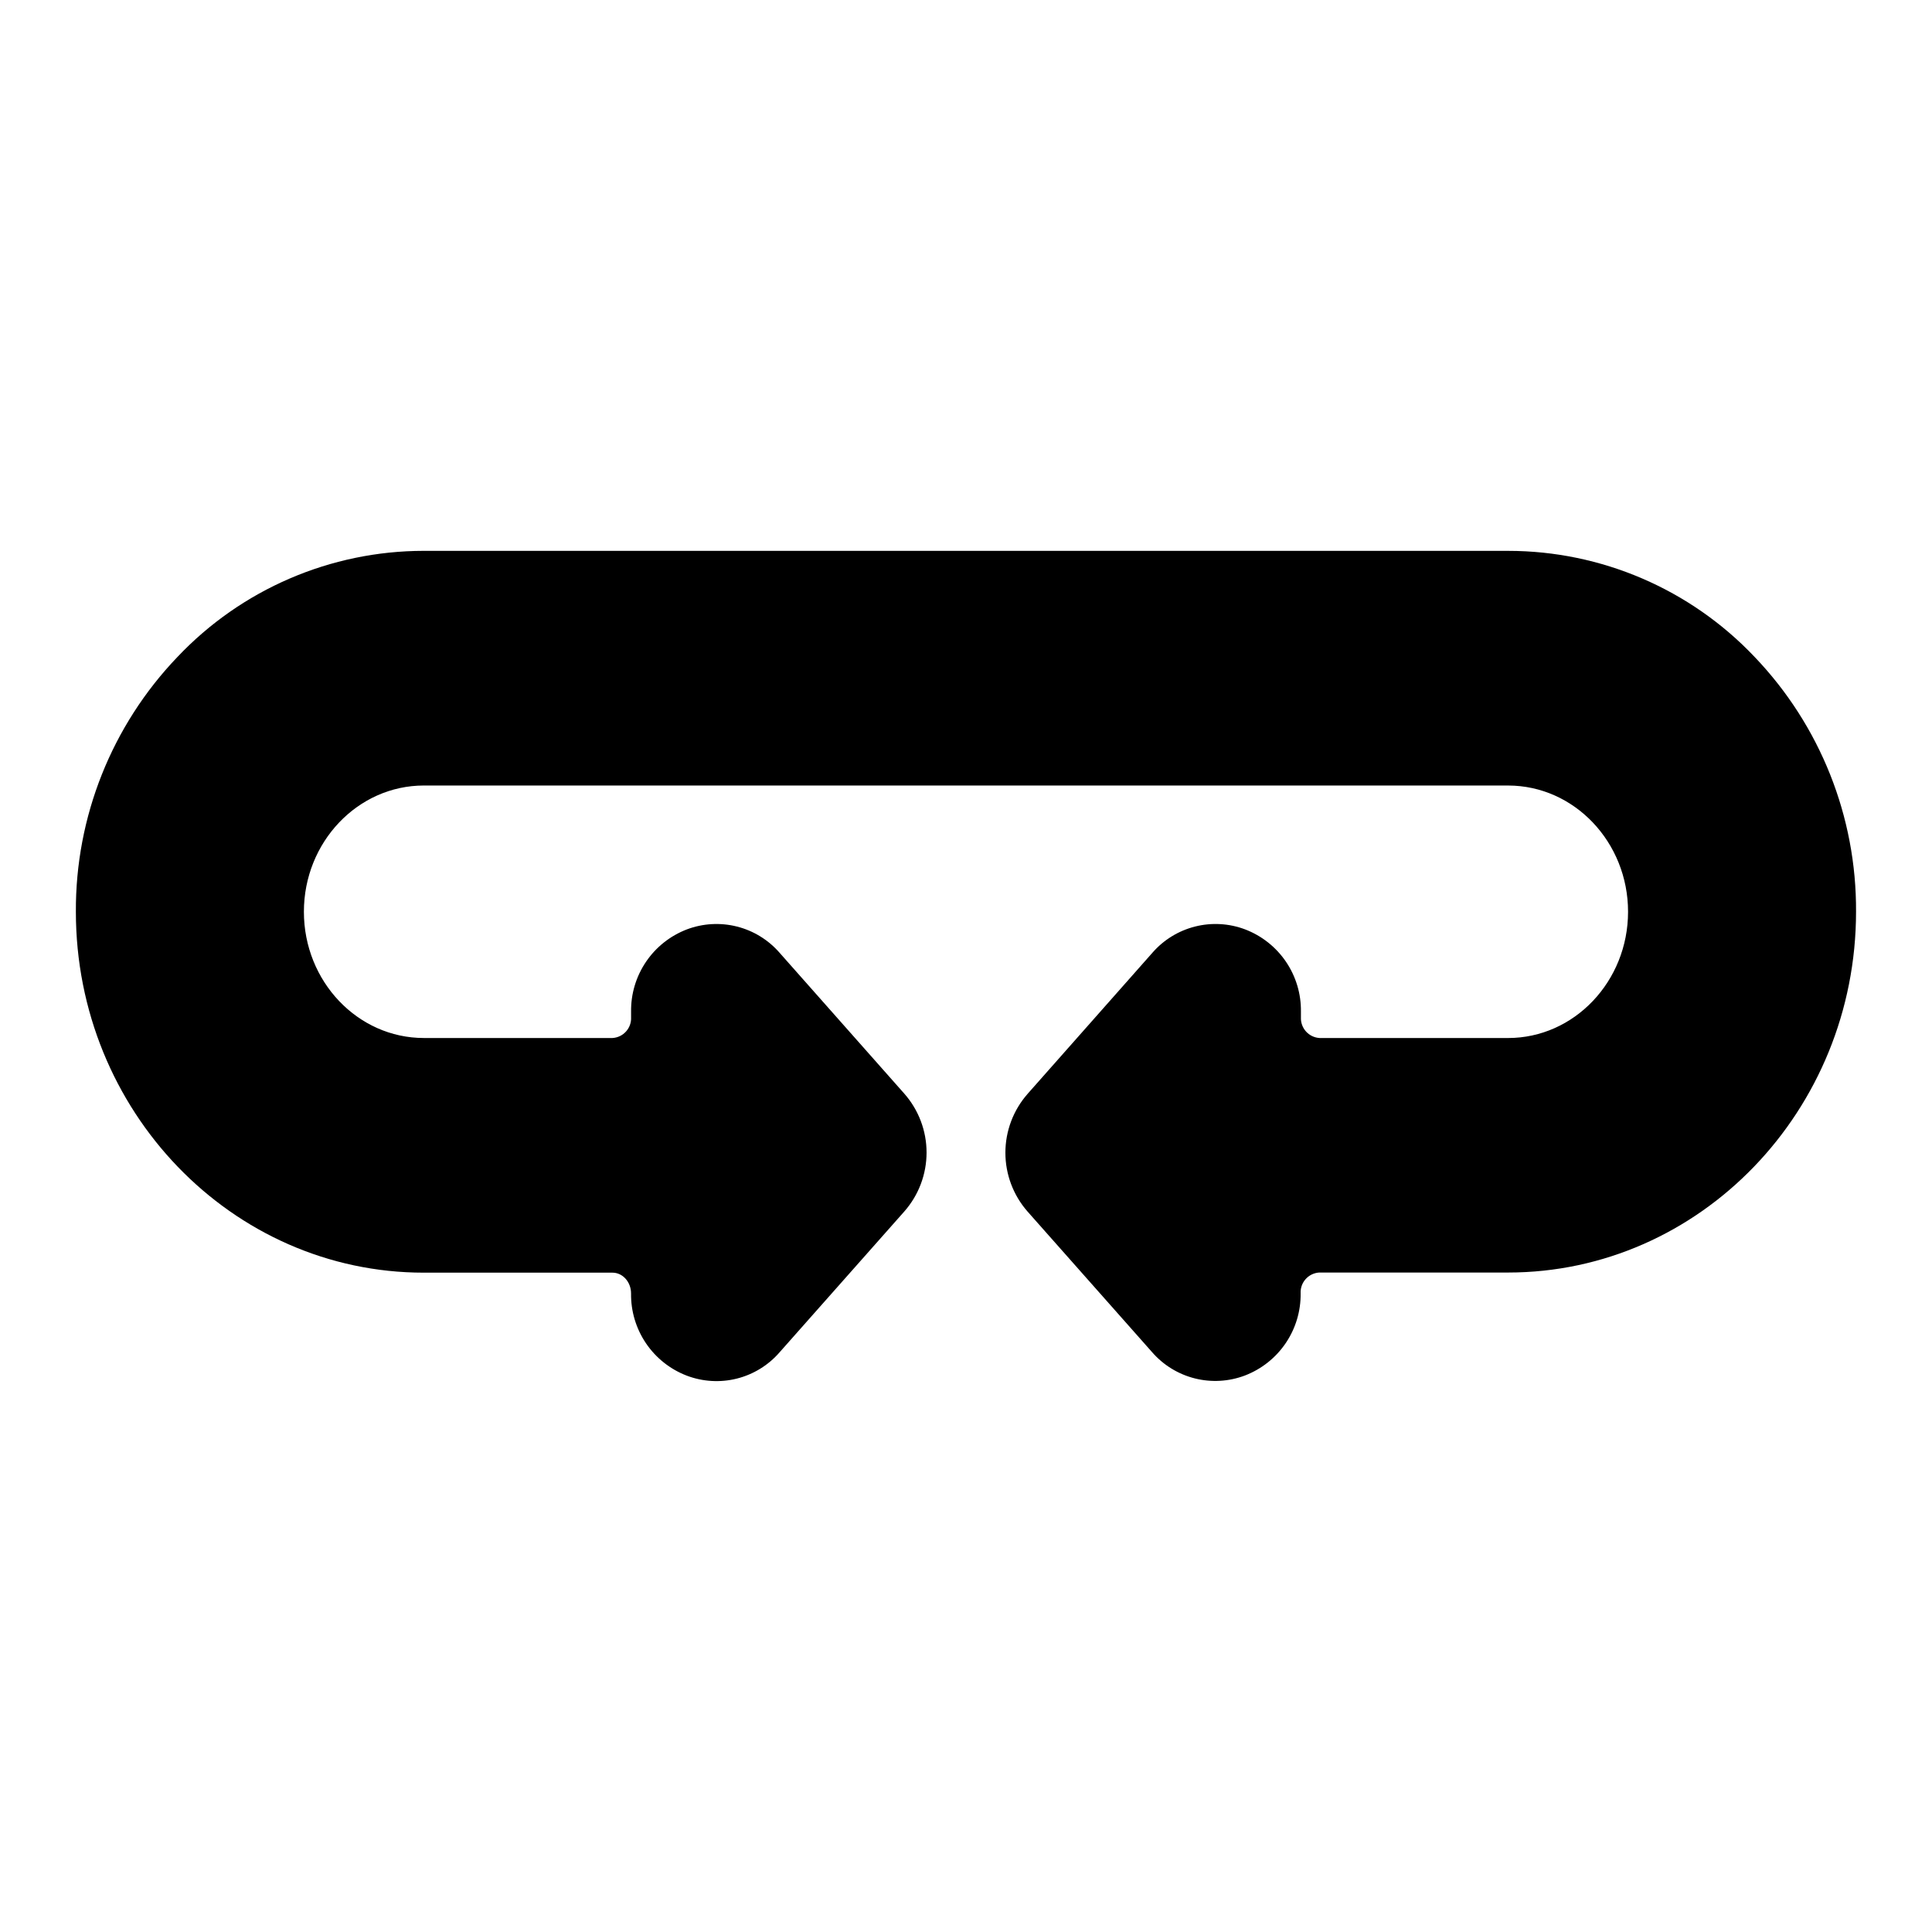 <?xml version="1.0" encoding="UTF-8"?>
<!-- Uploaded to: ICON Repo, www.iconrepo.com, Generator: ICON Repo Mixer Tools -->
<svg fill="#000000" width="800px" height="800px" version="1.1" viewBox="144 144 512 512" xmlns="http://www.w3.org/2000/svg">
 <path d="m543.66 289.98h-287.33c-24.719 0.008-48.344 10.188-65.328 28.145-17.383 18.156-27.027 42.363-26.895 67.5 0 52.742 41.328 95.645 92.211 95.645h49.996c2.715 0 4.922 2.469 4.922 5.512-0.062 4.703 1.32 9.312 3.957 13.207 2.641 3.894 6.41 6.887 10.801 8.57 4.242 1.613 8.875 1.887 13.273 0.785 4.402-1.105 8.355-3.539 11.328-6.965l33.062-37.332c3.797-4.312 5.891-9.863 5.891-15.609s-2.094-11.293-5.891-15.605l-33.051-37.332c-2.977-3.426-6.93-5.856-11.328-6.961-4.398-1.105-9.031-0.84-13.273 0.77-4.391 1.688-8.164 4.676-10.801 8.57-2.641 3.894-4.023 8.504-3.961 13.207v1.496c0.148 2.871-2.047 5.324-4.918 5.5h-49.996c-17.535 0-31.793-15.016-31.793-33.457s14.27-33.457 31.793-33.457l287.33 0.004c17.535 0 31.793 15.016 31.793 33.457s-14.27 33.457-31.793 33.457l-49.98-0.004c-2.867-0.18-5.059-2.629-4.918-5.5v-1.496c0.062-4.703-1.32-9.312-3.957-13.207-2.641-3.894-6.41-6.883-10.805-8.57-4.238-1.609-8.871-1.879-13.27-0.773s-8.352 3.531-11.328 6.953l-33.074 37.391v0.004c-3.793 4.309-5.887 9.855-5.887 15.602 0 5.742 2.094 11.289 5.887 15.602l32.996 37.254c2.973 3.422 6.93 5.848 11.328 6.953 4.398 1.105 9.031 0.836 13.27-0.773 4.394-1.688 8.164-4.676 10.801-8.57 2.641-3.894 4.023-8.504 3.961-13.207-0.148-2.875 2.047-5.332 4.918-5.512h50.059c50.844 0 92.211-42.914 92.211-95.645 0.133-25.137-9.508-49.34-26.883-67.5-16.996-17.941-40.617-28.105-65.328-28.105z"/>
</svg>